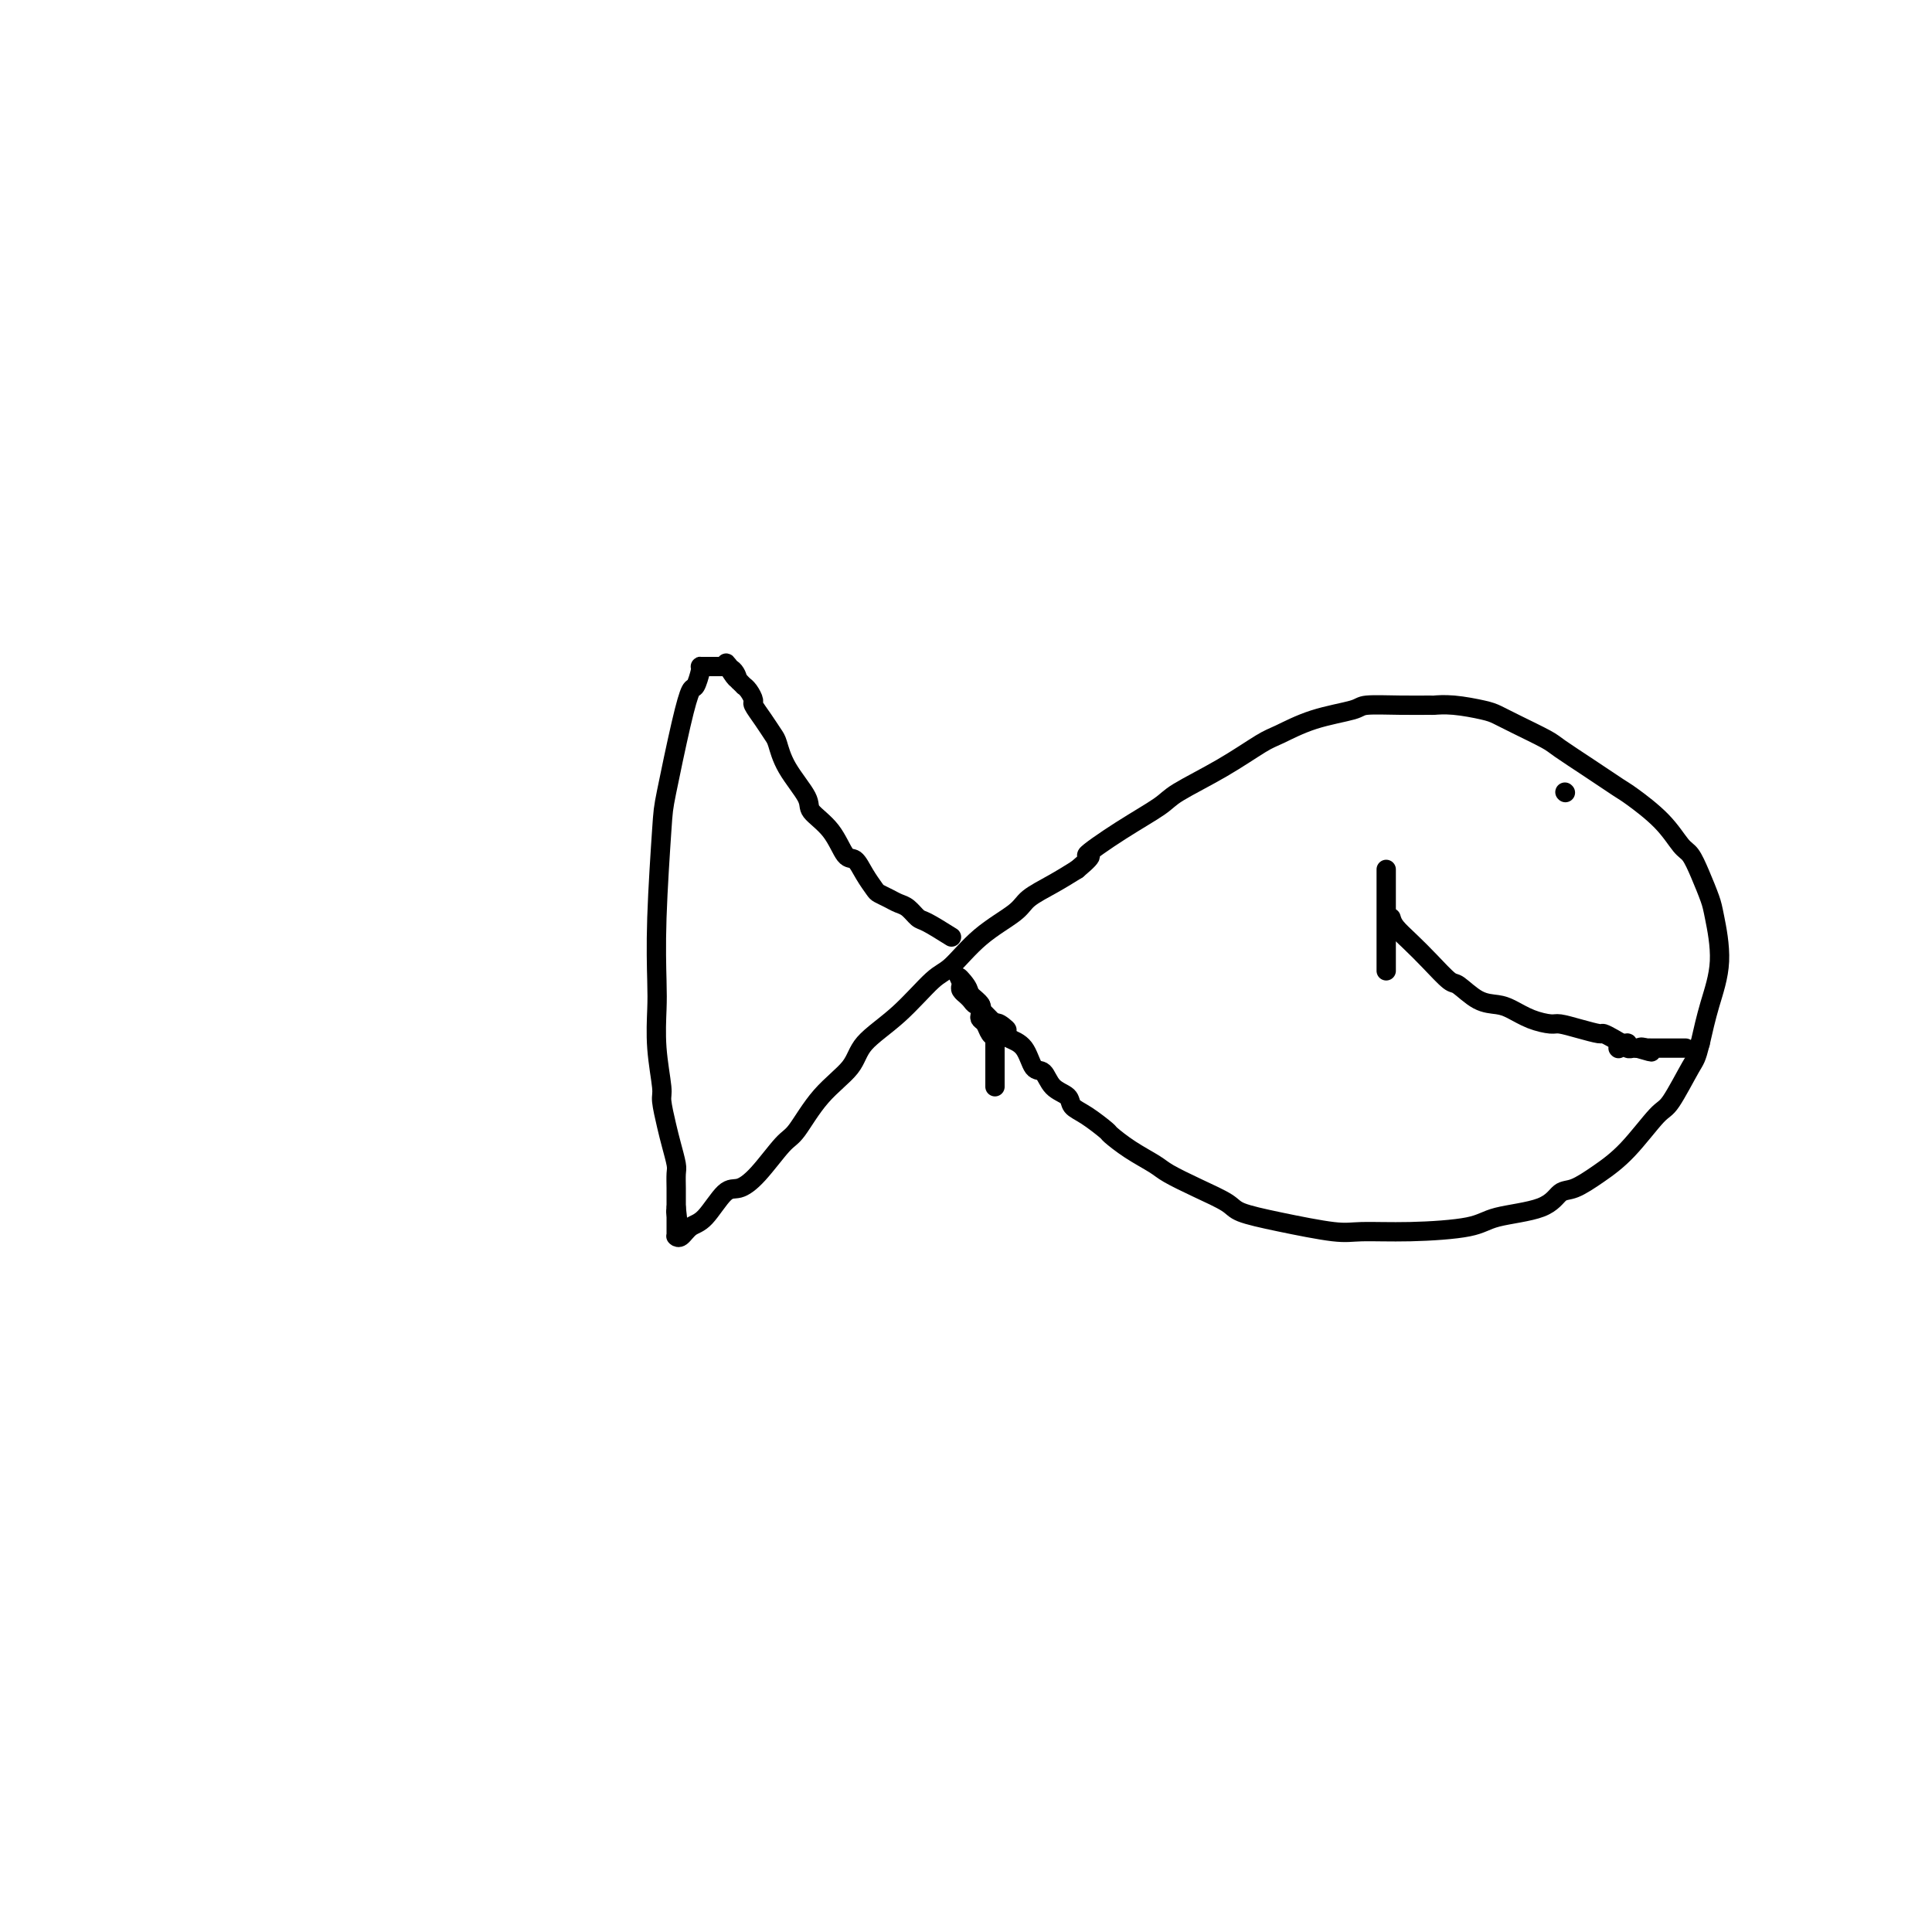 <svg viewBox='0 0 400 400' version='1.1' xmlns='http://www.w3.org/2000/svg' xmlns:xlink='http://www.w3.org/1999/xlink'><g fill='none' stroke='#000000' stroke-width='4' stroke-linecap='round' stroke-linejoin='round'><path d='M197,194c-1.934,-1.209 -3.869,-2.418 -5,-3c-1.131,-0.582 -1.459,-0.538 -2,-1c-0.541,-0.462 -1.296,-1.432 -2,-2c-0.704,-0.568 -1.357,-0.735 -2,-1c-0.643,-0.265 -1.274,-0.629 -2,-1c-0.726,-0.371 -1.545,-0.751 -2,-1c-0.455,-0.249 -0.546,-0.369 -1,-1c-0.454,-0.631 -1.271,-1.772 -2,-3c-0.729,-1.228 -1.369,-2.542 -2,-3c-0.631,-0.458 -1.254,-0.060 -2,-1c-0.746,-0.940 -1.615,-3.218 -3,-5c-1.385,-1.782 -3.288,-3.067 -4,-4c-0.712,-0.933 -0.235,-1.512 -1,-3c-0.765,-1.488 -2.773,-3.884 -4,-6c-1.227,-2.116 -1.673,-3.952 -2,-5c-0.327,-1.048 -0.535,-1.306 -1,-2c-0.465,-0.694 -1.186,-1.822 -2,-3c-0.814,-1.178 -1.720,-2.406 -2,-3c-0.280,-0.594 0.066,-0.554 0,-1c-0.066,-0.446 -0.543,-1.377 -1,-2c-0.457,-0.623 -0.892,-0.937 -1,-1c-0.108,-0.063 0.112,0.125 0,0c-0.112,-0.125 -0.556,-0.562 -1,-1'/><path d='M153,141c-4.590,-6.834 -2.066,-2.420 -1,-1c1.066,1.420 0.675,-0.155 0,-1c-0.675,-0.845 -1.634,-0.958 -2,-1c-0.366,-0.042 -0.140,-0.011 0,0c0.140,0.011 0.192,0.003 0,0c-0.192,-0.003 -0.630,-0.001 -1,0c-0.370,0.001 -0.674,-0.000 -1,0c-0.326,0.000 -0.675,0.001 -1,0c-0.325,-0.001 -0.626,-0.003 -1,0c-0.374,0.003 -0.821,0.011 -1,0c-0.179,-0.011 -0.091,-0.042 0,0c0.091,0.042 0.186,0.158 0,1c-0.186,0.842 -0.651,2.412 -1,3c-0.349,0.588 -0.581,0.196 -1,1c-0.419,0.804 -1.027,2.805 -2,7c-0.973,4.195 -2.313,10.583 -3,14c-0.687,3.417 -0.721,3.863 -1,8c-0.279,4.137 -0.803,11.967 -1,18c-0.197,6.033 -0.068,10.271 0,13c0.068,2.729 0.074,3.948 0,6c-0.074,2.052 -0.227,4.936 0,8c0.227,3.064 0.835,6.309 1,8c0.165,1.691 -0.114,1.827 0,3c0.114,1.173 0.619,3.381 1,5c0.381,1.619 0.638,2.647 1,4c0.362,1.353 0.829,3.031 1,4c0.171,0.969 0.046,1.229 0,2c-0.046,0.771 -0.012,2.052 0,3c0.012,0.948 0.003,1.563 0,2c-0.003,0.437 -0.001,0.696 0,1c0.001,0.304 0.000,0.652 0,1'/><path d='M140,250c0.619,5.272 0.166,1.951 0,1c-0.166,-0.951 -0.044,0.466 0,1c0.044,0.534 0.012,0.184 0,0c-0.012,-0.184 -0.003,-0.203 0,0c0.003,0.203 0.001,0.629 0,1c-0.001,0.371 -0.001,0.687 0,1c0.001,0.313 0.003,0.621 0,1c-0.003,0.379 -0.009,0.827 0,1c0.009,0.173 0.035,0.072 0,0c-0.035,-0.072 -0.130,-0.114 0,0c0.130,0.114 0.484,0.386 1,0c0.516,-0.386 1.192,-1.430 2,-2c0.808,-0.570 1.746,-0.668 3,-2c1.254,-1.332 2.823,-3.900 4,-5c1.177,-1.100 1.961,-0.733 3,-1c1.039,-0.267 2.334,-1.169 4,-3c1.666,-1.831 3.702,-4.593 5,-6c1.298,-1.407 1.856,-1.461 3,-3c1.144,-1.539 2.872,-4.563 5,-7c2.128,-2.437 4.654,-4.288 6,-6c1.346,-1.712 1.511,-3.286 3,-5c1.489,-1.714 4.300,-3.568 7,-6c2.700,-2.432 5.287,-5.441 7,-7c1.713,-1.559 2.551,-1.666 4,-3c1.449,-1.334 3.510,-3.893 6,-6c2.490,-2.107 5.410,-3.761 7,-5c1.590,-1.239 1.851,-2.064 3,-3c1.149,-0.936 3.185,-1.982 5,-3c1.815,-1.018 3.407,-2.009 5,-3'/><path d='M223,180c4.790,-4.007 1.765,-2.524 2,-3c0.235,-0.476 3.729,-2.912 7,-5c3.271,-2.088 6.319,-3.829 8,-5c1.681,-1.171 1.996,-1.773 4,-3c2.004,-1.227 5.696,-3.078 9,-5c3.304,-1.922 6.218,-3.916 8,-5c1.782,-1.084 2.431,-1.257 4,-2c1.569,-0.743 4.057,-2.056 7,-3c2.943,-0.944 6.341,-1.521 8,-2c1.659,-0.479 1.579,-0.861 3,-1c1.421,-0.139 4.345,-0.034 7,0c2.655,0.034 5.042,-0.002 6,0c0.958,0.002 0.487,0.044 1,0c0.513,-0.044 2.011,-0.173 4,0c1.989,0.173 4.469,0.650 6,1c1.531,0.350 2.112,0.574 3,1c0.888,0.426 2.083,1.053 4,2c1.917,0.947 4.554,2.215 6,3c1.446,0.785 1.699,1.086 3,2c1.301,0.914 3.651,2.441 6,4c2.349,1.559 4.698,3.151 6,4c1.302,0.849 1.556,0.956 3,2c1.444,1.044 4.079,3.025 6,5c1.921,1.975 3.130,3.945 4,5c0.870,1.055 1.401,1.195 2,2c0.599,0.805 1.265,2.274 2,4c0.735,1.726 1.540,3.708 2,5c0.460,1.292 0.577,1.893 1,4c0.423,2.107 1.152,5.721 1,9c-0.152,3.279 -1.186,6.223 -2,9c-0.814,2.777 -1.407,5.389 -2,8'/><path d='M352,216c-0.857,3.361 -1.001,3.263 -2,5c-0.999,1.737 -2.855,5.310 -4,7c-1.145,1.690 -1.581,1.498 -3,3c-1.419,1.502 -3.823,4.700 -6,7c-2.177,2.300 -4.127,3.704 -6,5c-1.873,1.296 -3.670,2.483 -5,3c-1.330,0.517 -2.193,0.363 -3,1c-0.807,0.637 -1.560,2.065 -4,3c-2.440,0.935 -6.569,1.376 -9,2c-2.431,0.624 -3.165,1.429 -6,2c-2.835,0.571 -7.772,0.907 -12,1c-4.228,0.093 -7.749,-0.057 -10,0c-2.251,0.057 -3.233,0.322 -6,0c-2.767,-0.322 -7.319,-1.231 -11,-2c-3.681,-0.769 -6.493,-1.399 -8,-2c-1.507,-0.601 -1.711,-1.175 -3,-2c-1.289,-0.825 -3.663,-1.903 -6,-3c-2.337,-1.097 -4.637,-2.214 -6,-3c-1.363,-0.786 -1.789,-1.239 -3,-2c-1.211,-0.761 -3.207,-1.828 -5,-3c-1.793,-1.172 -3.382,-2.450 -4,-3c-0.618,-0.550 -0.267,-0.372 -1,-1c-0.733,-0.628 -2.552,-2.060 -4,-3c-1.448,-0.940 -2.524,-1.387 -3,-2c-0.476,-0.613 -0.353,-1.393 -1,-2c-0.647,-0.607 -2.065,-1.041 -3,-2c-0.935,-0.959 -1.389,-2.442 -2,-3c-0.611,-0.558 -1.380,-0.191 -2,-1c-0.620,-0.809 -1.090,-2.795 -2,-4c-0.910,-1.205 -2.260,-1.630 -3,-2c-0.740,-0.370 -0.870,-0.685 -1,-1'/><path d='M208,214c-5.212,-4.649 -1.243,-1.771 0,-1c1.243,0.771 -0.240,-0.563 -1,-1c-0.760,-0.437 -0.796,0.024 -1,0c-0.204,-0.024 -0.576,-0.532 -1,-1c-0.424,-0.468 -0.901,-0.895 -1,-1c-0.099,-0.105 0.181,0.113 0,0c-0.181,-0.113 -0.823,-0.556 -1,-1c-0.177,-0.444 0.111,-0.889 0,-1c-0.111,-0.111 -0.622,0.111 -1,0c-0.378,-0.111 -0.623,-0.554 -1,-1c-0.377,-0.446 -0.886,-0.894 -1,-1c-0.114,-0.106 0.165,0.129 0,0c-0.165,-0.129 -0.776,-0.623 -1,-1c-0.224,-0.377 -0.060,-0.637 0,-1c0.060,-0.363 0.016,-0.829 0,-1c-0.016,-0.171 -0.004,-0.046 0,0c0.004,0.046 0.001,0.013 0,0c-0.001,-0.013 -0.001,-0.007 0,0'/><path d='M199,203c-1.194,-1.572 0.320,-0.001 1,1c0.680,1.001 0.525,1.433 1,2c0.475,0.567 1.580,1.269 2,2c0.420,0.731 0.155,1.491 0,2c-0.155,0.509 -0.199,0.767 0,1c0.199,0.233 0.642,0.441 1,1c0.358,0.559 0.632,1.470 1,2c0.368,0.530 0.831,0.681 1,1c0.169,0.319 0.045,0.806 0,1c-0.045,0.194 -0.012,0.093 0,0c0.012,-0.093 0.003,-0.180 0,0c-0.003,0.180 -0.001,0.627 0,1c0.001,0.373 0.000,0.674 0,1c-0.000,0.326 -0.000,0.679 0,1c0.000,0.321 0.000,0.612 0,1c-0.000,0.388 -0.000,0.874 0,1c0.000,0.126 0.000,-0.107 0,0c-0.000,0.107 -0.000,0.554 0,1c0.000,0.446 0.000,0.890 0,1c-0.000,0.110 -0.000,-0.114 0,0c0.000,0.114 0.000,0.566 0,1c-0.000,0.434 -0.000,0.848 0,1c0.000,0.152 0.000,0.041 0,0c-0.000,-0.041 -0.000,-0.012 0,0c0.000,0.012 0.000,0.006 0,0'/><path d='M324,164c0.000,0.000 0.100,0.100 0.1,0.1'/><path d='M288,190c0.174,0.595 0.349,1.190 1,2c0.651,0.810 1.780,1.835 3,3c1.220,1.165 2.532,2.469 4,4c1.468,1.531 3.091,3.288 4,4c0.909,0.712 1.102,0.379 2,1c0.898,0.621 2.499,2.195 4,3c1.501,0.805 2.900,0.842 4,1c1.100,0.158 1.899,0.437 3,1c1.101,0.563 2.502,1.409 4,2c1.498,0.591 3.093,0.928 4,1c0.907,0.072 1.124,-0.122 2,0c0.876,0.122 2.409,0.558 4,1c1.591,0.442 3.239,0.888 4,1c0.761,0.112 0.634,-0.110 1,0c0.366,0.110 1.227,0.551 2,1c0.773,0.449 1.460,0.905 2,1c0.540,0.095 0.932,-0.171 1,0c0.068,0.171 -0.188,0.778 0,1c0.188,0.222 0.820,0.060 1,0c0.180,-0.060 -0.091,-0.017 0,0c0.091,0.017 0.546,0.009 1,0'/><path d='M339,217c5.266,1.547 1.932,0.415 1,0c-0.932,-0.415 0.538,-0.111 1,0c0.462,0.111 -0.084,0.030 0,0c0.084,-0.030 0.797,-0.008 1,0c0.203,0.008 -0.104,0.002 0,0c0.104,-0.002 0.620,-0.001 1,0c0.380,0.001 0.623,0.000 1,0c0.377,-0.000 0.889,-0.000 1,0c0.111,0.000 -0.178,0.000 0,0c0.178,-0.000 0.822,-0.000 1,0c0.178,0.000 -0.110,0.000 0,0c0.110,-0.000 0.618,-0.000 1,0c0.382,0.000 0.639,0.000 1,0c0.361,-0.000 0.828,-0.000 1,0c0.172,0.000 0.049,0.000 0,0c-0.049,-0.000 -0.025,-0.000 0,0'/><path d='M335,217c0.000,0.000 0.100,0.100 0.1,0.1'/><path d='M287,180c0.000,0.360 0.000,0.720 0,1c0.000,0.280 0.000,0.481 0,1c0.000,0.519 0.000,1.357 0,2c0.000,0.643 0.000,1.093 0,2c-0.000,0.907 0.000,2.271 0,3c0.000,0.729 0.000,0.821 0,1c0.000,0.179 0.000,0.444 0,1c0.000,0.556 0.000,1.402 0,2c0.000,0.598 0.000,0.948 0,1c0.000,0.052 0.000,-0.193 0,0c0.000,0.193 0.000,0.825 0,1c0.000,0.175 0.000,-0.107 0,0c0.000,0.107 0.000,0.603 0,1c0.000,0.397 0.000,0.694 0,1c0.000,0.306 0.000,0.621 0,1c0.000,0.379 0.000,0.823 0,1c0.000,0.177 0.000,0.086 0,0c0.000,-0.086 0.000,-0.167 0,0c0.000,0.167 0.000,0.584 0,1c0.000,0.416 0.000,0.833 0,1c0.000,0.167 0.000,0.083 0,0'/></g>
</svg>